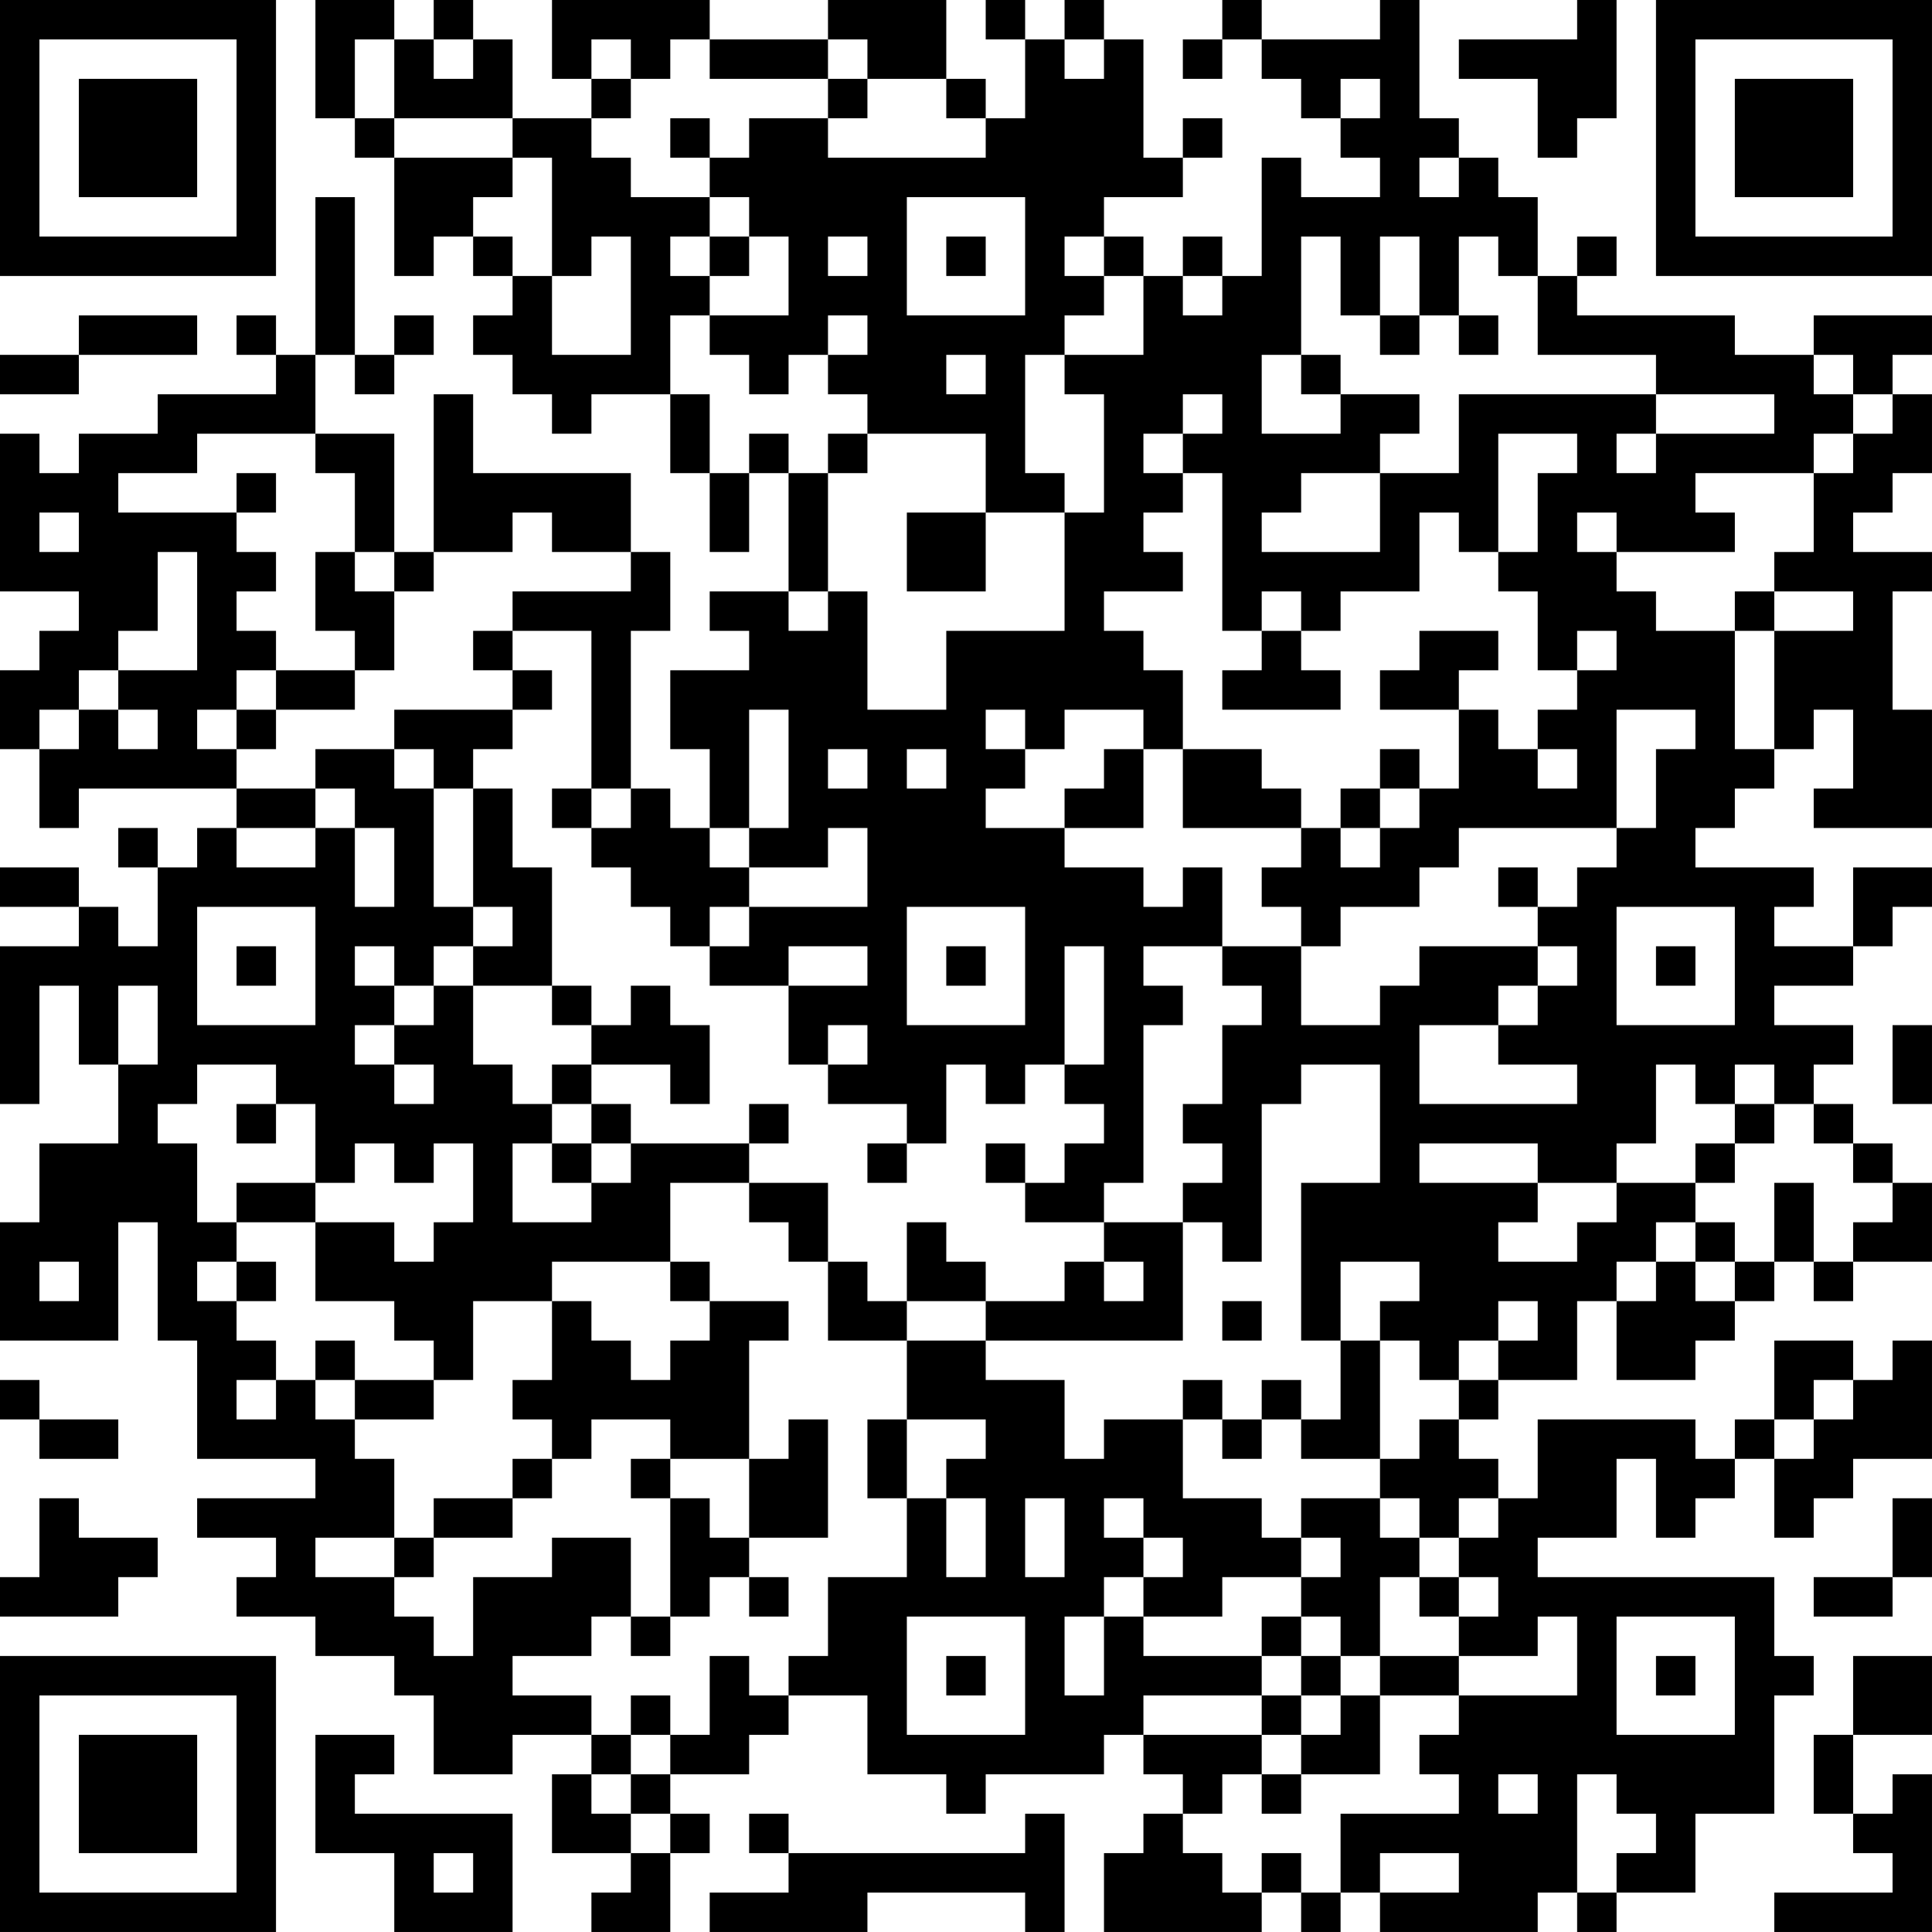 <?xml version="1.0" encoding="UTF-8"?>
<svg xmlns="http://www.w3.org/2000/svg" version="1.1" width="250" height="250" viewBox="0 0 250 250"><rect x="0" y="0" width="250" height="250" fill="#ffffff"/><g transform="scale(5.102)"><g transform="translate(0,0)"><path fill-rule="evenodd" d="M8 0L8 3L9 3L9 4L10 4L10 7L11 7L11 6L12 6L12 7L13 7L13 8L12 8L12 9L13 9L13 10L14 10L14 11L15 11L15 10L17 10L17 12L18 12L18 14L19 14L19 12L20 12L20 15L18 15L18 16L19 16L19 17L17 17L17 19L18 19L18 21L17 21L17 20L16 20L16 16L17 16L17 14L16 14L16 12L12 12L12 10L11 10L11 14L10 14L10 11L8 11L8 9L9 9L9 10L10 10L10 9L11 9L11 8L10 8L10 9L9 9L9 5L8 5L8 9L7 9L7 8L6 8L6 9L7 9L7 10L4 10L4 11L2 11L2 12L1 12L1 11L0 11L0 15L2 15L2 16L1 16L1 17L0 17L0 19L1 19L1 21L2 21L2 20L6 20L6 21L5 21L5 22L4 22L4 21L3 21L3 22L4 22L4 24L3 24L3 23L2 23L2 22L0 22L0 23L2 23L2 24L0 24L0 28L1 28L1 25L2 25L2 27L3 27L3 29L1 29L1 31L0 31L0 34L3 34L3 31L4 31L4 34L5 34L5 37L8 37L8 38L5 38L5 39L7 39L7 40L6 40L6 41L8 41L8 42L10 42L10 43L11 43L11 45L13 45L13 44L15 44L15 45L14 45L14 47L16 47L16 48L15 48L15 49L17 49L17 47L18 47L18 46L17 46L17 45L19 45L19 44L20 44L20 43L22 43L22 45L24 45L24 46L25 46L25 45L28 45L28 44L29 44L29 45L30 45L30 46L29 46L29 47L28 47L28 49L32 49L32 48L33 48L33 49L34 49L34 48L35 48L35 49L39 49L39 48L40 48L40 49L41 49L41 48L43 48L43 46L45 46L45 43L46 43L46 42L45 42L45 40L39 40L39 39L41 39L41 37L42 37L42 39L43 39L43 38L44 38L44 37L45 37L45 39L46 39L46 38L47 38L47 37L49 37L49 34L48 34L48 35L47 35L47 34L45 34L45 36L44 36L44 37L43 37L43 36L39 36L39 38L38 38L38 37L37 37L37 36L38 36L38 35L40 35L40 33L41 33L41 35L43 35L43 34L44 34L44 33L45 33L45 32L46 32L46 33L47 33L47 32L49 32L49 30L48 30L48 29L47 29L47 28L46 28L46 27L47 27L47 26L45 26L45 25L47 25L47 24L48 24L48 23L49 23L49 22L47 22L47 24L45 24L45 23L46 23L46 22L43 22L43 21L44 21L44 20L45 20L45 19L46 19L46 18L47 18L47 20L46 20L46 21L49 21L49 18L48 18L48 15L49 15L49 14L47 14L47 13L48 13L48 12L49 12L49 10L48 10L48 9L49 9L49 8L46 8L46 9L44 9L44 8L40 8L40 7L41 7L41 6L40 6L40 7L39 7L39 5L38 5L38 4L37 4L37 3L36 3L36 0L35 0L35 1L32 1L32 0L31 0L31 1L30 1L30 2L31 2L31 1L32 1L32 2L33 2L33 3L34 3L34 4L35 4L35 5L33 5L33 4L32 4L32 7L31 7L31 6L30 6L30 7L29 7L29 6L28 6L28 5L30 5L30 4L31 4L31 3L30 3L30 4L29 4L29 1L28 1L28 0L27 0L27 1L26 1L26 0L25 0L25 1L26 1L26 3L25 3L25 2L24 2L24 0L21 0L21 1L18 1L18 0L14 0L14 2L15 2L15 3L13 3L13 1L12 1L12 0L11 0L11 1L10 1L10 0ZM40 0L40 1L37 1L37 2L39 2L39 4L40 4L40 3L41 3L41 0ZM9 1L9 3L10 3L10 4L13 4L13 5L12 5L12 6L13 6L13 7L14 7L14 9L16 9L16 6L15 6L15 7L14 7L14 4L13 4L13 3L10 3L10 1ZM11 1L11 2L12 2L12 1ZM15 1L15 2L16 2L16 3L15 3L15 4L16 4L16 5L18 5L18 6L17 6L17 7L18 7L18 8L17 8L17 10L18 10L18 12L19 12L19 11L20 11L20 12L21 12L21 15L20 15L20 16L21 16L21 15L22 15L22 18L24 18L24 16L27 16L27 13L28 13L28 10L27 10L27 9L29 9L29 7L28 7L28 6L27 6L27 7L28 7L28 8L27 8L27 9L26 9L26 12L27 12L27 13L25 13L25 11L22 11L22 10L21 10L21 9L22 9L22 8L21 8L21 9L20 9L20 10L19 10L19 9L18 9L18 8L20 8L20 6L19 6L19 5L18 5L18 4L19 4L19 3L21 3L21 4L25 4L25 3L24 3L24 2L22 2L22 1L21 1L21 2L18 2L18 1L17 1L17 2L16 2L16 1ZM27 1L27 2L28 2L28 1ZM21 2L21 3L22 3L22 2ZM34 2L34 3L35 3L35 2ZM17 3L17 4L18 4L18 3ZM36 4L36 5L37 5L37 4ZM23 5L23 8L26 8L26 5ZM18 6L18 7L19 7L19 6ZM21 6L21 7L22 7L22 6ZM24 6L24 7L25 7L25 6ZM33 6L33 9L32 9L32 11L34 11L34 10L36 10L36 11L35 11L35 12L33 12L33 13L32 13L32 14L35 14L35 12L37 12L37 10L42 10L42 11L41 11L41 12L42 12L42 11L45 11L45 10L42 10L42 9L39 9L39 7L38 7L38 6L37 6L37 8L36 8L36 6L35 6L35 8L34 8L34 6ZM30 7L30 8L31 8L31 7ZM2 8L2 9L0 9L0 10L2 10L2 9L5 9L5 8ZM35 8L35 9L36 9L36 8ZM37 8L37 9L38 9L38 8ZM24 9L24 10L25 10L25 9ZM33 9L33 10L34 10L34 9ZM46 9L46 10L47 10L47 11L46 11L46 12L43 12L43 13L44 13L44 14L41 14L41 13L40 13L40 14L41 14L41 15L42 15L42 16L44 16L44 19L45 19L45 16L47 16L47 15L45 15L45 14L46 14L46 12L47 12L47 11L48 11L48 10L47 10L47 9ZM30 10L30 11L29 11L29 12L30 12L30 13L29 13L29 14L30 14L30 15L28 15L28 16L29 16L29 17L30 17L30 19L29 19L29 18L27 18L27 19L26 19L26 18L25 18L25 19L26 19L26 20L25 20L25 21L27 21L27 22L29 22L29 23L30 23L30 22L31 22L31 24L29 24L29 25L30 25L30 26L29 26L29 30L28 30L28 31L26 31L26 30L27 30L27 29L28 29L28 28L27 28L27 27L28 27L28 24L27 24L27 27L26 27L26 28L25 28L25 27L24 27L24 29L23 29L23 28L21 28L21 27L22 27L22 26L21 26L21 27L20 27L20 25L22 25L22 24L20 24L20 25L18 25L18 24L19 24L19 23L22 23L22 21L21 21L21 22L19 22L19 21L20 21L20 18L19 18L19 21L18 21L18 22L19 22L19 23L18 23L18 24L17 24L17 23L16 23L16 22L15 22L15 21L16 21L16 20L15 20L15 16L13 16L13 15L16 15L16 14L14 14L14 13L13 13L13 14L11 14L11 15L10 15L10 14L9 14L9 12L8 12L8 11L5 11L5 12L3 12L3 13L6 13L6 14L7 14L7 15L6 15L6 16L7 16L7 17L6 17L6 18L5 18L5 19L6 19L6 20L8 20L8 21L6 21L6 22L8 22L8 21L9 21L9 23L10 23L10 21L9 21L9 20L8 20L8 19L10 19L10 20L11 20L11 23L12 23L12 24L11 24L11 25L10 25L10 24L9 24L9 25L10 25L10 26L9 26L9 27L10 27L10 28L11 28L11 27L10 27L10 26L11 26L11 25L12 25L12 27L13 27L13 28L14 28L14 29L13 29L13 31L15 31L15 30L16 30L16 29L19 29L19 30L17 30L17 32L14 32L14 33L12 33L12 35L11 35L11 34L10 34L10 33L8 33L8 31L10 31L10 32L11 32L11 31L12 31L12 29L11 29L11 30L10 30L10 29L9 29L9 30L8 30L8 28L7 28L7 27L5 27L5 28L4 28L4 29L5 29L5 31L6 31L6 32L5 32L5 33L6 33L6 34L7 34L7 35L6 35L6 36L7 36L7 35L8 35L8 36L9 36L9 37L10 37L10 39L8 39L8 40L10 40L10 41L11 41L11 42L12 42L12 40L14 40L14 39L16 39L16 41L15 41L15 42L13 42L13 43L15 43L15 44L16 44L16 45L15 45L15 46L16 46L16 47L17 47L17 46L16 46L16 45L17 45L17 44L18 44L18 42L19 42L19 43L20 43L20 42L21 42L21 40L23 40L23 38L24 38L24 40L25 40L25 38L24 38L24 37L25 37L25 36L23 36L23 34L25 34L25 35L27 35L27 37L28 37L28 36L30 36L30 38L32 38L32 39L33 39L33 40L31 40L31 41L29 41L29 40L30 40L30 39L29 39L29 38L28 38L28 39L29 39L29 40L28 40L28 41L27 41L27 43L28 43L28 41L29 41L29 42L32 42L32 43L29 43L29 44L32 44L32 45L31 45L31 46L30 46L30 47L31 47L31 48L32 48L32 47L33 47L33 48L34 48L34 46L37 46L37 45L36 45L36 44L37 44L37 43L40 43L40 41L39 41L39 42L37 42L37 41L38 41L38 40L37 40L37 39L38 39L38 38L37 38L37 39L36 39L36 38L35 38L35 37L36 37L36 36L37 36L37 35L38 35L38 34L39 34L39 33L38 33L38 34L37 34L37 35L36 35L36 34L35 34L35 33L36 33L36 32L34 32L34 34L33 34L33 30L35 30L35 27L33 27L33 28L32 28L32 32L31 32L31 31L30 31L30 30L31 30L31 29L30 29L30 28L31 28L31 26L32 26L32 25L31 25L31 24L33 24L33 26L35 26L35 25L36 25L36 24L39 24L39 25L38 25L38 26L36 26L36 28L40 28L40 27L38 27L38 26L39 26L39 25L40 25L40 24L39 24L39 23L40 23L40 22L41 22L41 21L42 21L42 19L43 19L43 18L41 18L41 21L37 21L37 22L36 22L36 23L34 23L34 24L33 24L33 23L32 23L32 22L33 22L33 21L34 21L34 22L35 22L35 21L36 21L36 20L37 20L37 18L38 18L38 19L39 19L39 20L40 20L40 19L39 19L39 18L40 18L40 17L41 17L41 16L40 16L40 17L39 17L39 15L38 15L38 14L39 14L39 12L40 12L40 11L38 11L38 14L37 14L37 13L36 13L36 15L34 15L34 16L33 16L33 15L32 15L32 16L31 16L31 12L30 12L30 11L31 11L31 10ZM21 11L21 12L22 12L22 11ZM6 12L6 13L7 13L7 12ZM1 13L1 14L2 14L2 13ZM23 13L23 15L25 15L25 13ZM4 14L4 16L3 16L3 17L2 17L2 18L1 18L1 19L2 19L2 18L3 18L3 19L4 19L4 18L3 18L3 17L5 17L5 14ZM8 14L8 16L9 16L9 17L7 17L7 18L6 18L6 19L7 19L7 18L9 18L9 17L10 17L10 15L9 15L9 14ZM44 15L44 16L45 16L45 15ZM12 16L12 17L13 17L13 18L10 18L10 19L11 19L11 20L12 20L12 23L13 23L13 24L12 24L12 25L14 25L14 26L15 26L15 27L14 27L14 28L15 28L15 29L14 29L14 30L15 30L15 29L16 29L16 28L15 28L15 27L17 27L17 28L18 28L18 26L17 26L17 25L16 25L16 26L15 26L15 25L14 25L14 22L13 22L13 20L12 20L12 19L13 19L13 18L14 18L14 17L13 17L13 16ZM32 16L32 17L31 17L31 18L34 18L34 17L33 17L33 16ZM36 16L36 17L35 17L35 18L37 18L37 17L38 17L38 16ZM21 19L21 20L22 20L22 19ZM23 19L23 20L24 20L24 19ZM28 19L28 20L27 20L27 21L29 21L29 19ZM30 19L30 21L33 21L33 20L32 20L32 19ZM35 19L35 20L34 20L34 21L35 21L35 20L36 20L36 19ZM14 20L14 21L15 21L15 20ZM38 22L38 23L39 23L39 22ZM5 23L5 26L8 26L8 23ZM23 23L23 26L26 26L26 23ZM41 23L41 26L44 26L44 23ZM6 24L6 25L7 25L7 24ZM24 24L24 25L25 25L25 24ZM42 24L42 25L43 25L43 24ZM3 25L3 27L4 27L4 25ZM48 26L48 28L49 28L49 26ZM42 27L42 29L41 29L41 30L39 30L39 29L36 29L36 30L39 30L39 31L38 31L38 32L40 32L40 31L41 31L41 30L43 30L43 31L42 31L42 32L41 32L41 33L42 33L42 32L43 32L43 33L44 33L44 32L45 32L45 30L46 30L46 32L47 32L47 31L48 31L48 30L47 30L47 29L46 29L46 28L45 28L45 27L44 27L44 28L43 28L43 27ZM6 28L6 29L7 29L7 28ZM19 28L19 29L20 29L20 28ZM44 28L44 29L43 29L43 30L44 30L44 29L45 29L45 28ZM22 29L22 30L23 30L23 29ZM25 29L25 30L26 30L26 29ZM6 30L6 31L8 31L8 30ZM19 30L19 31L20 31L20 32L21 32L21 34L23 34L23 33L25 33L25 34L30 34L30 31L28 31L28 32L27 32L27 33L25 33L25 32L24 32L24 31L23 31L23 33L22 33L22 32L21 32L21 30ZM43 31L43 32L44 32L44 31ZM1 32L1 33L2 33L2 32ZM6 32L6 33L7 33L7 32ZM17 32L17 33L18 33L18 34L17 34L17 35L16 35L16 34L15 34L15 33L14 33L14 35L13 35L13 36L14 36L14 37L13 37L13 38L11 38L11 39L10 39L10 40L11 40L11 39L13 39L13 38L14 38L14 37L15 37L15 36L17 36L17 37L16 37L16 38L17 38L17 41L16 41L16 42L17 42L17 41L18 41L18 40L19 40L19 41L20 41L20 40L19 40L19 39L21 39L21 36L20 36L20 37L19 37L19 34L20 34L20 33L18 33L18 32ZM28 32L28 33L29 33L29 32ZM31 33L31 34L32 34L32 33ZM8 34L8 35L9 35L9 36L11 36L11 35L9 35L9 34ZM34 34L34 36L33 36L33 35L32 35L32 36L31 36L31 35L30 35L30 36L31 36L31 37L32 37L32 36L33 36L33 37L35 37L35 34ZM0 35L0 36L1 36L1 37L3 37L3 36L1 36L1 35ZM46 35L46 36L45 36L45 37L46 37L46 36L47 36L47 35ZM22 36L22 38L23 38L23 36ZM17 37L17 38L18 38L18 39L19 39L19 37ZM1 38L1 40L0 40L0 41L3 41L3 40L4 40L4 39L2 39L2 38ZM26 38L26 40L27 40L27 38ZM33 38L33 39L34 39L34 40L33 40L33 41L32 41L32 42L33 42L33 43L32 43L32 44L33 44L33 45L32 45L32 46L33 46L33 45L35 45L35 43L37 43L37 42L35 42L35 40L36 40L36 41L37 41L37 40L36 40L36 39L35 39L35 38ZM48 38L48 40L46 40L46 41L48 41L48 40L49 40L49 38ZM23 41L23 44L26 44L26 41ZM33 41L33 42L34 42L34 43L33 43L33 44L34 44L34 43L35 43L35 42L34 42L34 41ZM41 41L41 44L44 44L44 41ZM24 42L24 43L25 43L25 42ZM42 42L42 43L43 43L43 42ZM47 42L47 44L46 44L46 46L47 46L47 47L48 47L48 48L45 48L45 49L49 49L49 45L48 45L48 46L47 46L47 44L49 44L49 42ZM16 43L16 44L17 44L17 43ZM8 44L8 47L10 47L10 49L13 49L13 46L9 46L9 45L10 45L10 44ZM38 45L38 46L39 46L39 45ZM40 45L40 48L41 48L41 47L42 47L42 46L41 46L41 45ZM19 46L19 47L20 47L20 48L18 48L18 49L22 49L22 48L26 48L26 49L27 49L27 46L26 46L26 47L20 47L20 46ZM11 47L11 48L12 48L12 47ZM35 47L35 48L37 48L37 47ZM0 0L0 7L7 7L7 0ZM1 1L1 6L6 6L6 1ZM2 2L2 5L5 5L5 2ZM42 0L42 7L49 7L49 0ZM43 1L43 6L48 6L48 1ZM44 2L44 5L47 5L47 2ZM0 42L0 49L7 49L7 42ZM1 43L1 48L6 48L6 43ZM2 44L2 47L5 47L5 44Z" fill="#000000"/></g></g></svg>
